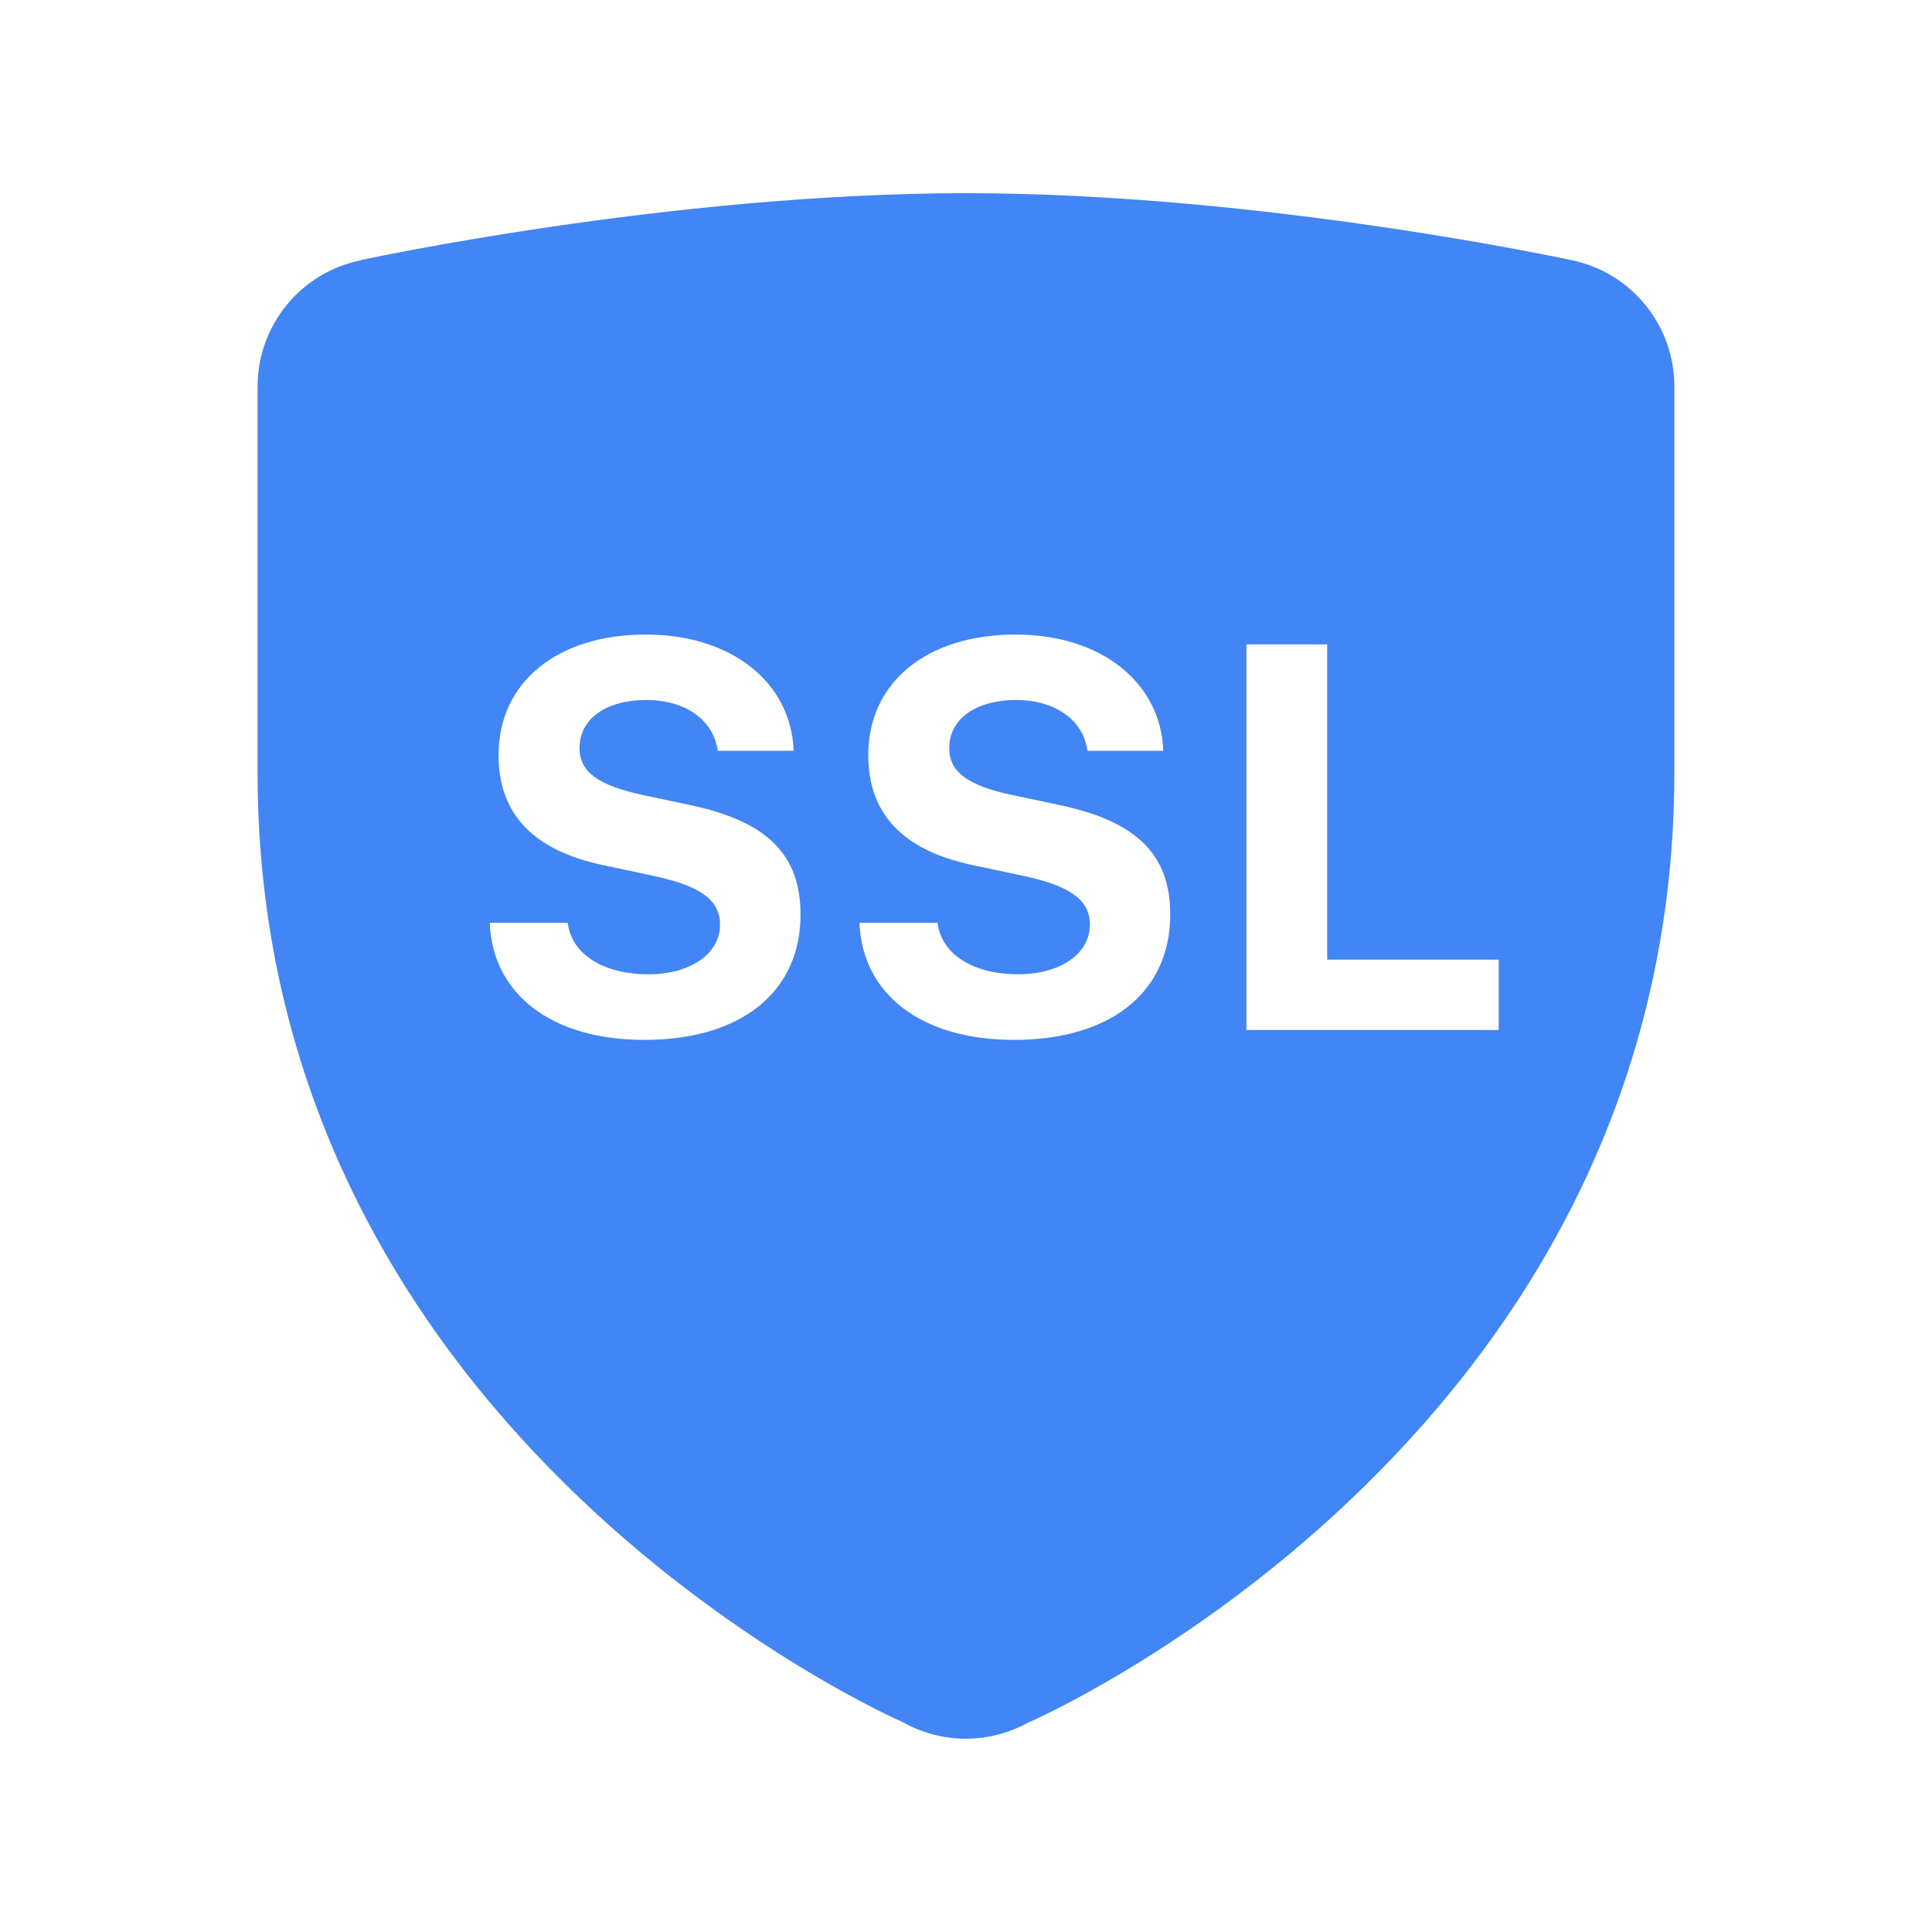 <?xml version="1.0" encoding="UTF-8"?>
<svg xmlns="http://www.w3.org/2000/svg" xmlns:xlink="http://www.w3.org/1999/xlink" viewBox="0,0,256,256" width="30px" height="30px" fill-rule="nonzero">
  <g fill="#4285f4" fill-rule="nonzero" stroke="none" stroke-width="1" stroke-linecap="butt" stroke-linejoin="miter" stroke-miterlimit="10" stroke-dasharray="" stroke-dashoffset="0" font-family="none" font-weight="none" font-size="none" text-anchor="none" style="mix-blend-mode: normal">
    <g transform="scale(8.533,8.533)">
      <path d="M15,3c-4.602,0 -9.389,1.037 -9.389,1.037l-0.004,0.004c-0.934,0.187 -1.606,1.007 -1.607,1.959v6c0,10.398 10.021,14.744 10.021,14.744c0.299,0.168 0.636,0.256 0.979,0.256c0.341,-0.001 0.677,-0.089 0.975,-0.256h0.004c0.001,0 10.021,-4.346 10.021,-14.744v-6c0,-0.955 -0.674,-1.777 -1.611,-1.963c0,0 -4.787,-1.037 -9.389,-1.037zM10.033,9.854c1.319,0 2.253,0.738 2.291,1.805h-1.18c-0.059,-0.474 -0.498,-0.789 -1.104,-0.789c-0.626,-0.001 -1.041,0.29 -1.041,0.746c0,0.37 0.287,0.581 0.988,0.73l0.723,0.154c1.204,0.253 1.721,0.771 1.721,1.701c0,1.208 -0.925,1.947 -2.428,1.947c-1.428,0 -2.353,-0.702 -2.398,-1.818h1.211c0.058,0.485 0.549,0.799 1.254,0.799c0.651,0 1.111,-0.317 1.111,-0.77c0,-0.382 -0.299,-0.601 -1.033,-0.758l-0.779,-0.166c-1.092,-0.229 -1.627,-0.798 -1.627,-1.711c0,-1.129 0.909,-1.871 2.291,-1.871zM15.773,9.854c1.319,0 2.253,0.738 2.291,1.805h-1.178c-0.059,-0.474 -0.499,-0.789 -1.105,-0.789c-0.626,0 -1.041,0.292 -1.041,0.748c0,0.37 0.287,0.581 0.988,0.73l0.721,0.152c1.204,0.253 1.723,0.771 1.723,1.701c0,1.208 -0.926,1.947 -2.428,1.947c-1.428,0 -2.353,-0.702 -2.398,-1.818h1.213c0.058,0.485 0.547,0.799 1.252,0.799c0.651,0 1.113,-0.317 1.113,-0.77c0,-0.382 -0.299,-0.601 -1.033,-0.758l-0.781,-0.166c-1.092,-0.229 -1.627,-0.798 -1.627,-1.711c0,-1.129 0.909,-1.871 2.291,-1.871zM19.355,10.006h1.254v4.896h2.664v1.092h-3.918z"></path>
    </g>
  </g>
</svg>
